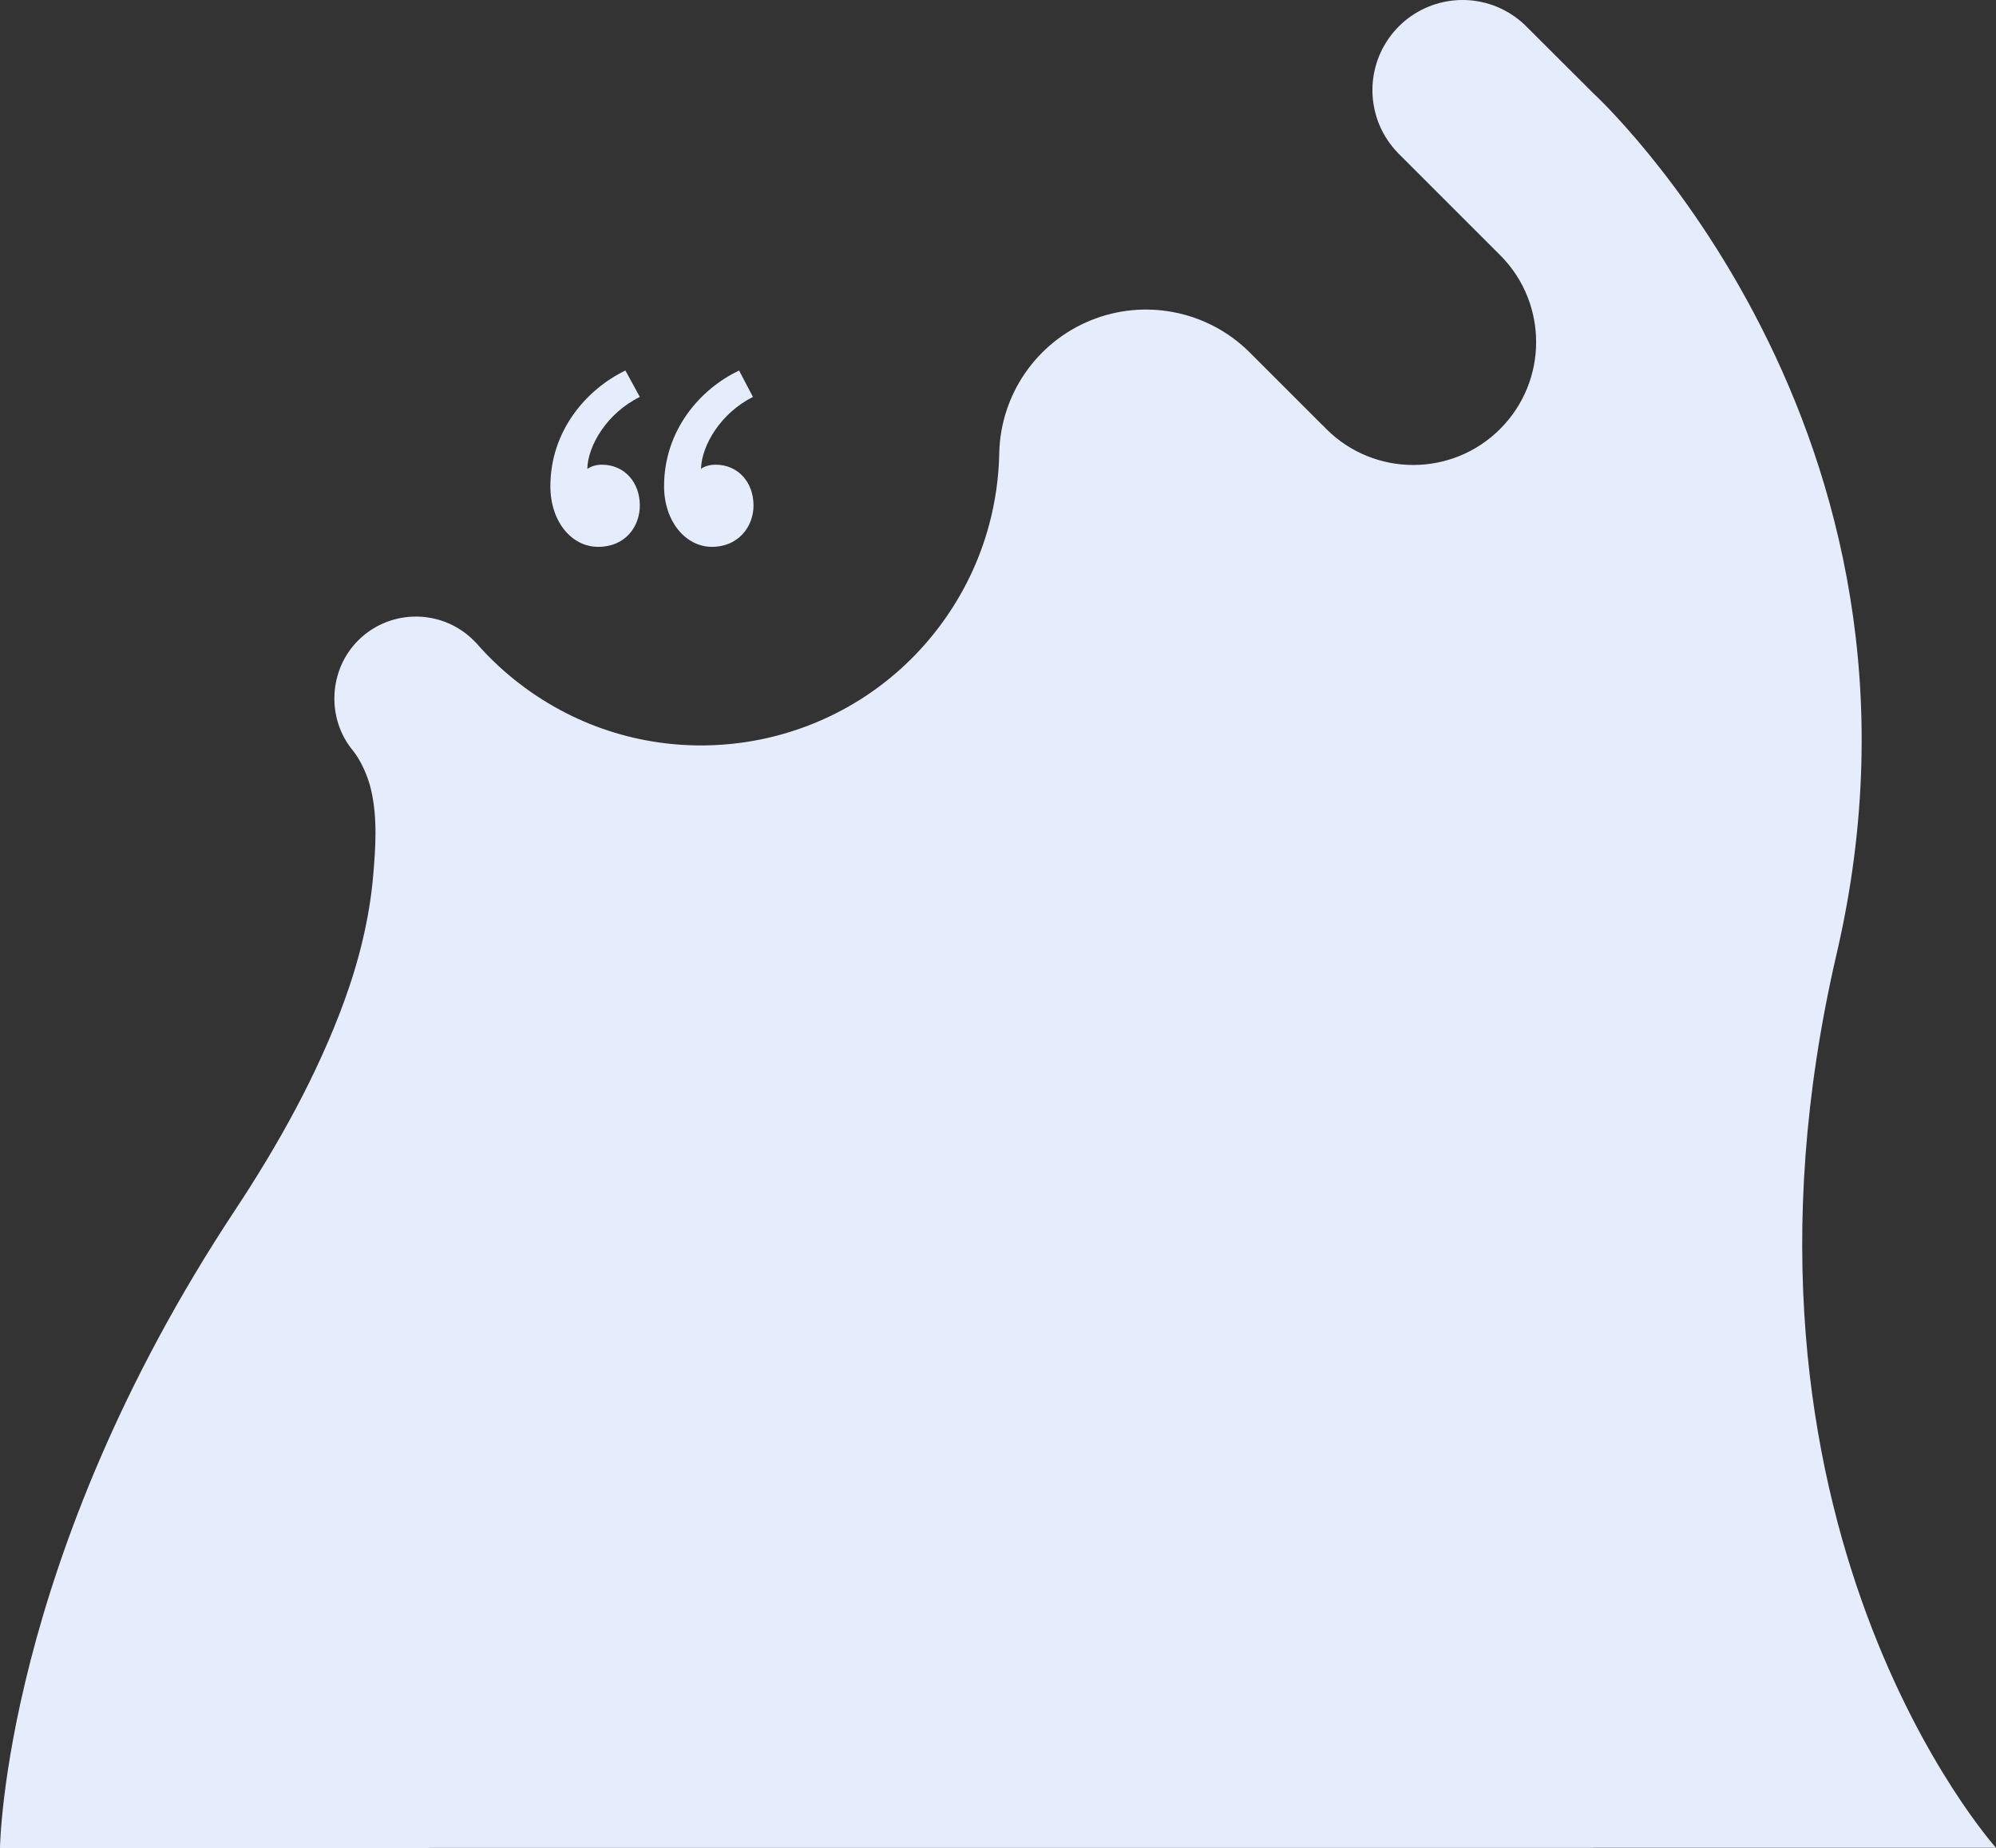 <?xml version="1.0" encoding="UTF-8"?>
<svg id="_图层_2" data-name="图层 2" xmlns="http://www.w3.org/2000/svg" viewBox="0 0 3220 2981.84">
  <rect x="0" y="0" width="3220" height="2981.84" fill="#333333" stroke="none"/>
  <defs>
    <style>
      .cls-1 {
        fill: #e5edfd;
      }
    </style>
  </defs>
  <g id="_图层_1-2" data-name="图层 1">
    <g>
      <path class="cls-1" d="m3220,2981.36h-649.77v.17H692.64v.31H0s5-463.37,379-1029c69.41-104.98,132.88-218.46,176.21-337.11,23.82-65.24,40.76-133.35,46.8-202.64,4.01-45.98,7.11-93.46-3.39-138.84-4.82-20.84-15.62-45.79-28.59-62.38,0-.01-.02-.03-.03-.04-43.69-51.8-40.11-130.83,7.91-178.59,20.44-20.33,45.88-32.59,72.35-36.77,40.43-6.41,83.26,6.03,114.33,37.27.88.89,1.75,1.78,2.59,2.69l.09-.08c23,26.56,49.29,51,78.77,72.71,24.7,18.19,50.57,33.67,77.24,46.49,204.24,98.2,455.85,40.59,595.12-148.58,36.48-49.54,62.05-103.76,77.15-159.78,10.26-38,15.71-76.8,16.45-115.57v-.13c1.93-94.85,60.25-179.42,148.3-214.87,42.71-17.22,88.41-21.22,131.79-13.13,46.06,8.55,89.57,30.77,124.11,65.32l81.9,81.89,35.51,35.51.16-.16c1.87,2.06,3.8,4.1,5.8,6.1,77.45,77.44,203.01,77.44,280.45,0,77.18-77.16,77.47-202.04.94-279.55-.17-.16-.33-.32-.49-.48-.13-.13-.29-.29-.42-.42-.42-.42-.87-.84-1.29-1.29l-165.07-165.08.03-.09c-47.25-50-53.06-126.57-13.39-183.24,40.51-57.8,116.67-78.21,180.63-48.35,10.48,4.87,20.25,10.97,29.12,18.07,3.48,2.74,6.84,5.67,10.03,8.74l3.16,3.16.52.51,106.44,106.25s589.77,540.08,392.77,1388.08c-213.73,920.02,257,1442.89,257,1442.89Z"/>
      <path class="cls-1" d="m947.46,756.54c5.59-3.87,13.97-6.77,23.28-6.77,37.24,0,61.45,29.03,61.45,65.8,0,33.87-23.27,66.77-67.03,66.77s-77.27-41.61-77.27-97.73c0-89.99,58.65-156.76,121.03-186.75l23.27,42.58c-53.07,26.12-83.79,78.38-84.72,116.11Zm183.41,0c4.66-3.87,13.96-6.77,23.28-6.77,37.24,0,61.45,29.03,61.45,65.8,0,33.87-24.21,66.77-67.03,66.77s-77.27-41.61-77.27-97.73c0-89.99,57.72-156.76,121.03-186.75l22.34,42.58c-52.14,26.12-82.86,78.38-83.79,116.11Z"/>
    </g>
  </g>
</svg>